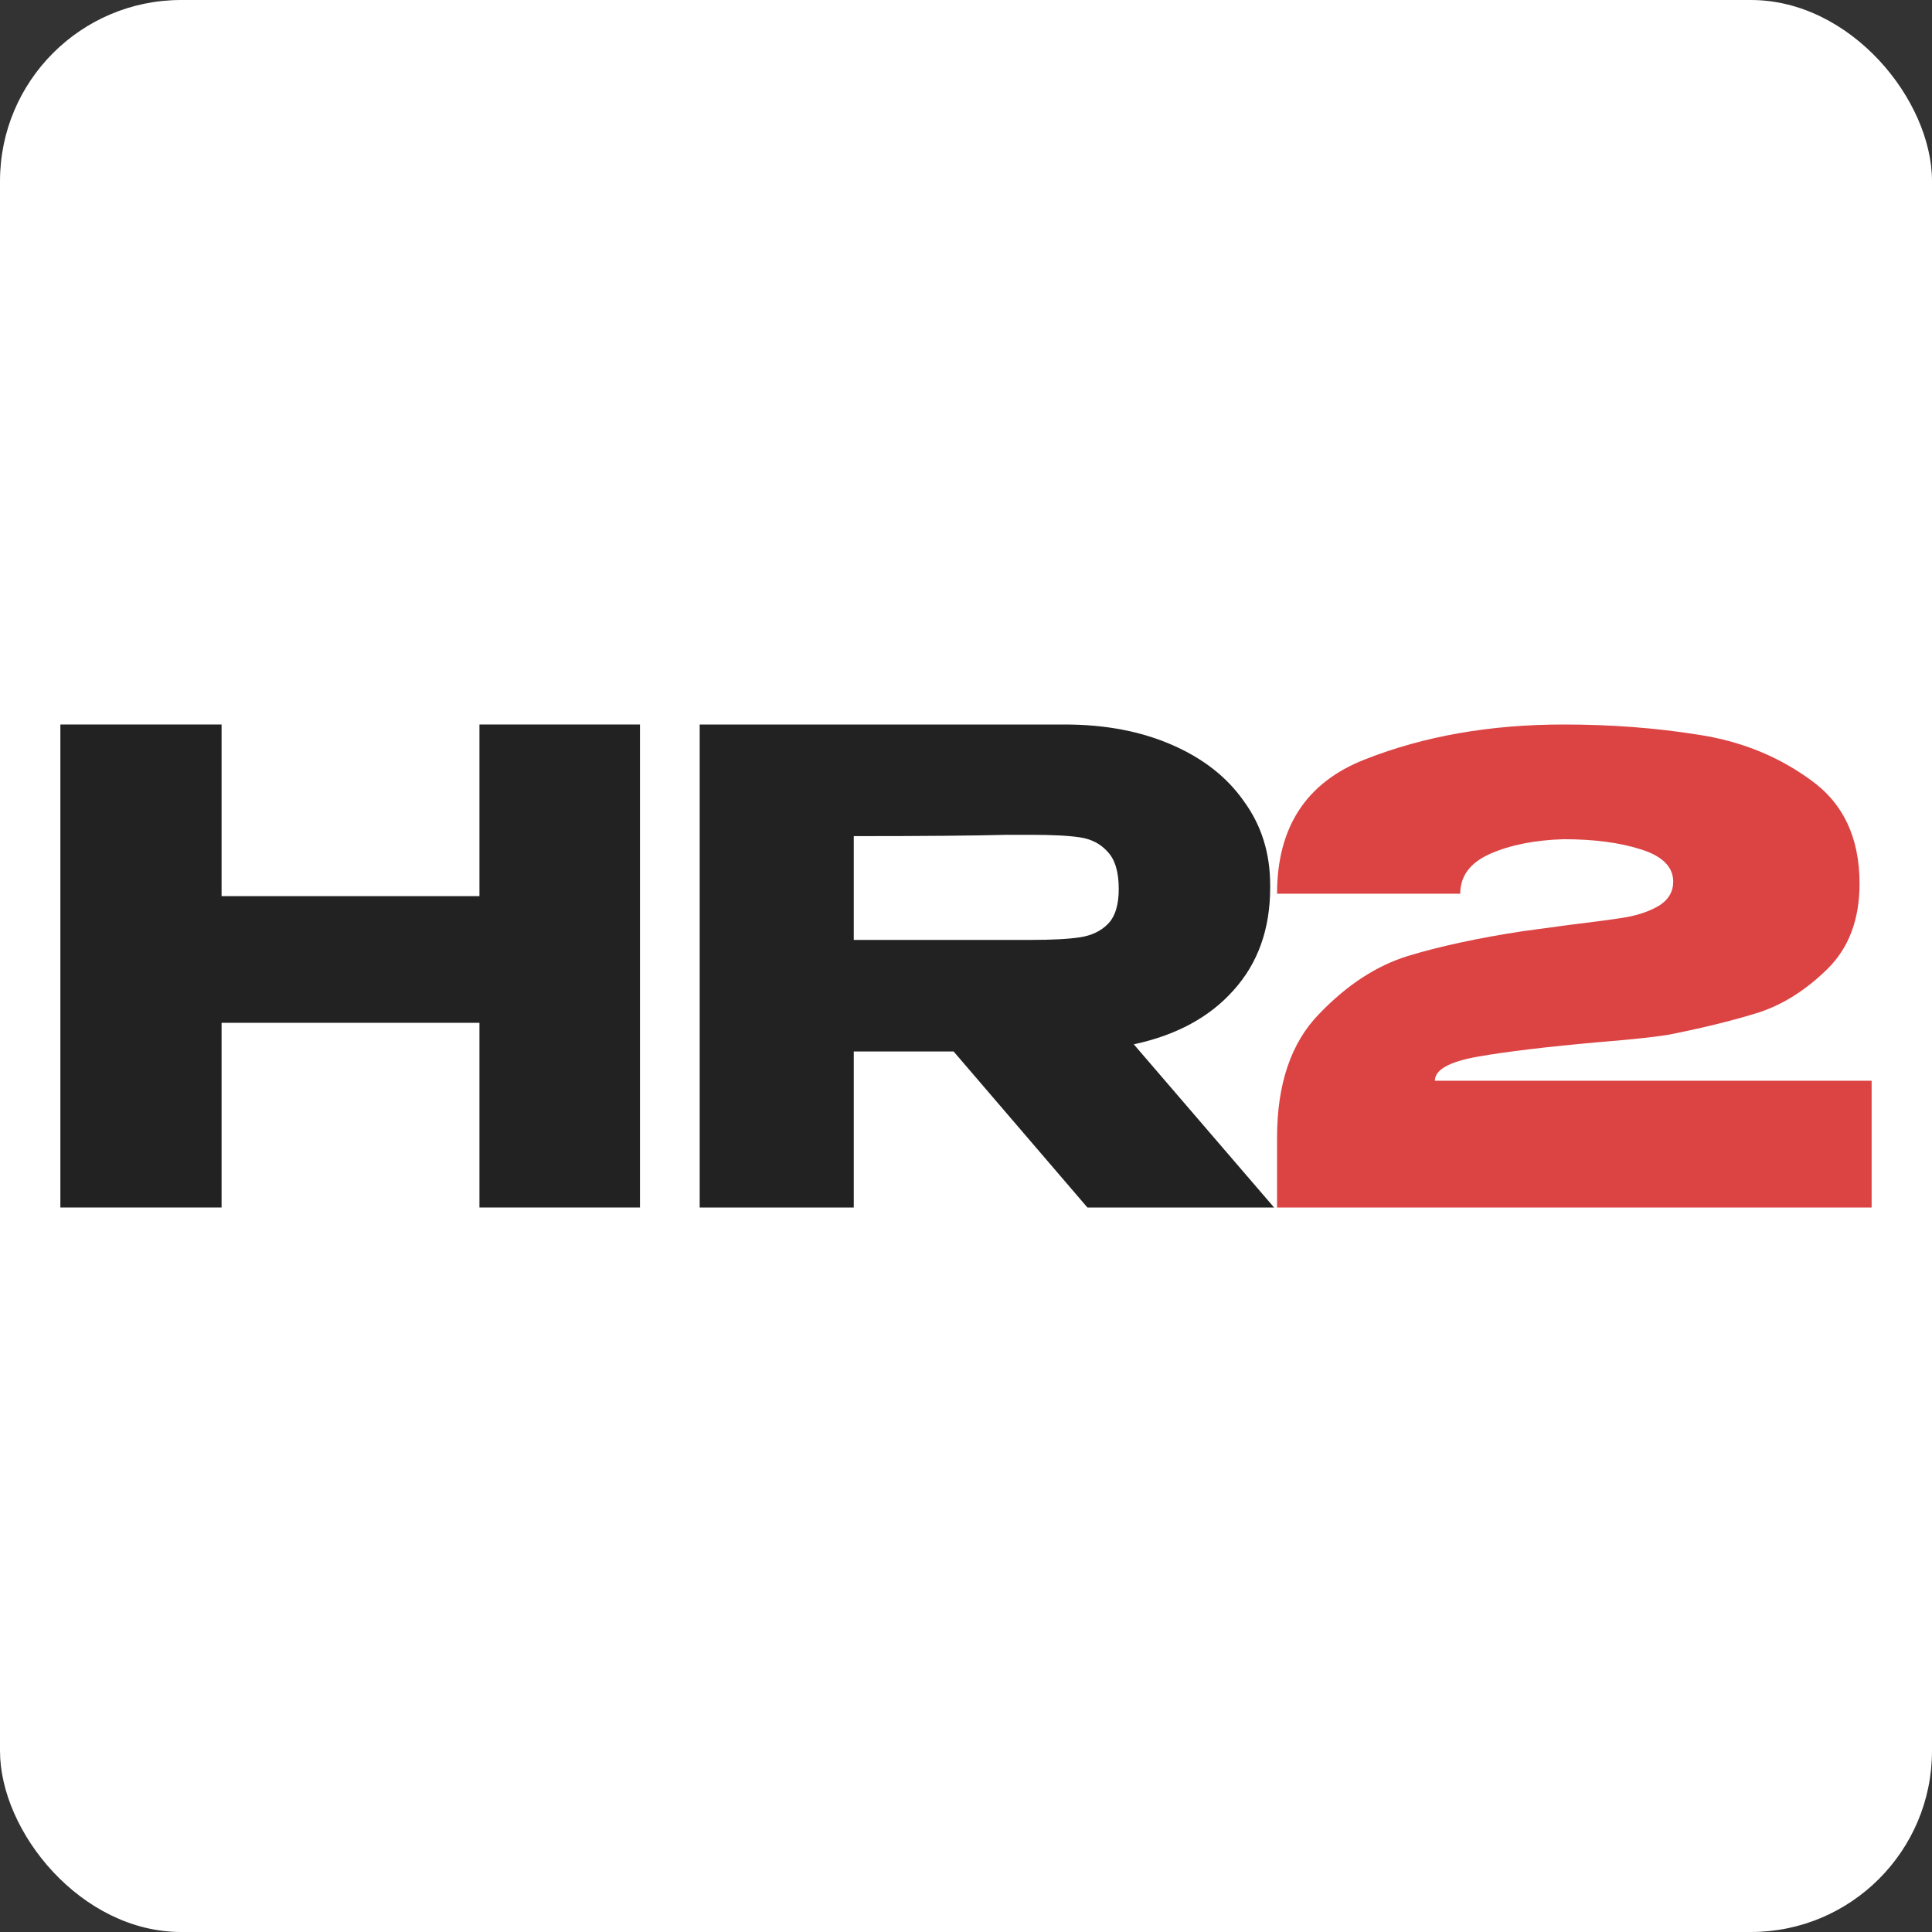 <?xml version="1.0" encoding="UTF-8"?> <svg xmlns="http://www.w3.org/2000/svg" width="32" height="32" viewBox="0 0 32 32" fill="none"><rect x="0" y="0" width="32" height="32" fill="#333333" stroke="none"/><rect width="32" height="32" rx="3" fill="white"></rect><path d="M31 17.9V20H21.152V18.845C21.152 17.956 21.383 17.274 21.845 16.798C22.307 16.315 22.8 15.993 23.326 15.832C23.857 15.671 24.491 15.535 25.226 15.423C25.373 15.402 25.632 15.367 26.003 15.318C26.409 15.269 26.72 15.227 26.937 15.192C27.161 15.15 27.346 15.083 27.493 14.992C27.64 14.894 27.714 14.765 27.714 14.604C27.714 14.359 27.535 14.18 27.178 14.068C26.828 13.956 26.402 13.9 25.898 13.9C25.422 13.914 25.016 13.995 24.68 14.142C24.351 14.289 24.186 14.509 24.186 14.803H21.152C21.152 13.697 21.639 12.955 22.611 12.577C23.584 12.193 24.68 12 25.898 12C26.681 12 27.423 12.056 28.123 12.168C28.823 12.273 29.443 12.521 29.982 12.913C30.528 13.298 30.8 13.872 30.8 14.635C30.8 15.23 30.622 15.703 30.265 16.052C29.915 16.395 29.541 16.633 29.142 16.766C28.743 16.892 28.267 17.011 27.714 17.123C27.511 17.165 27.105 17.211 26.496 17.26C25.628 17.337 24.956 17.417 24.48 17.501C24.004 17.585 23.766 17.718 23.766 17.9H31Z" fill="#DC4343"></path><path d="M18.011 20L15.795 17.416H14.141V20H11.589V12H17.633C18.303 12 18.894 12.112 19.406 12.335C19.925 12.559 20.325 12.872 20.606 13.276C20.894 13.672 21.038 14.133 21.038 14.659V14.703C21.038 15.387 20.836 15.953 20.433 16.4C20.036 16.847 19.485 17.146 18.779 17.297L21.103 20H18.011ZM18.53 14.724C18.53 14.443 18.469 14.238 18.346 14.108C18.231 13.978 18.079 13.899 17.892 13.87C17.705 13.841 17.431 13.827 17.07 13.827H16.681C16.148 13.841 15.301 13.849 14.141 13.849V15.568H17.049H17.07C17.431 15.568 17.705 15.553 17.892 15.524C18.079 15.495 18.231 15.423 18.346 15.308C18.469 15.186 18.53 14.991 18.53 14.724Z" fill="#222222"></path><path d="M3.67 14.843H7.941V12H10.6V20H7.941V16.941H3.67V20H1V12H3.67V14.843Z" fill="#222222"></path></svg> 